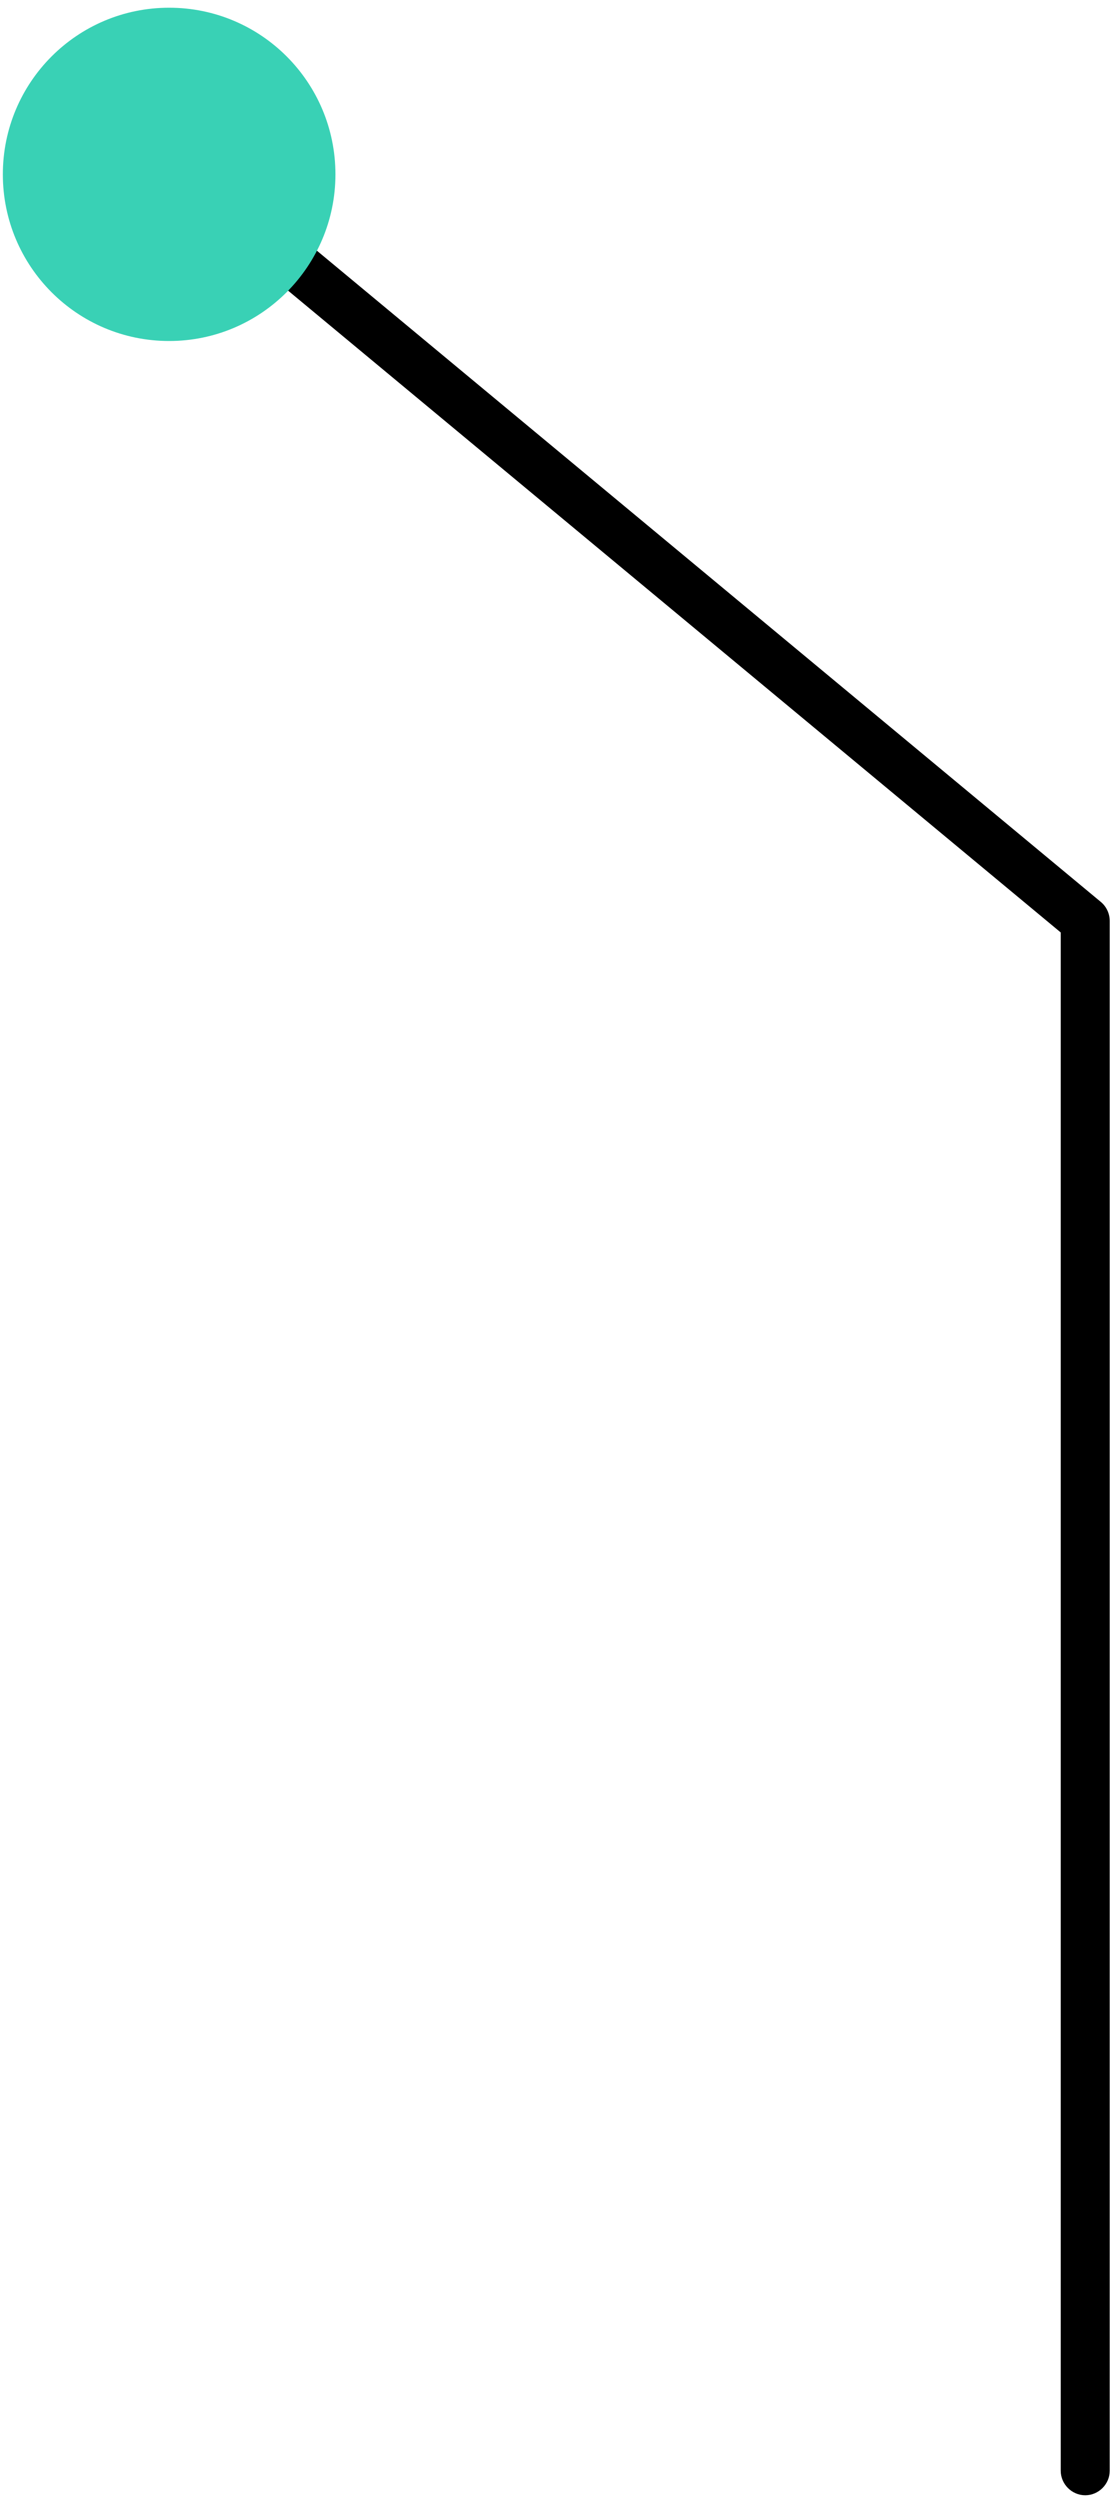 <svg width="89" height="199" viewBox="0 0 89 199" fill="none" xmlns="http://www.w3.org/2000/svg">
<path d="M11.536 12.715C11.536 12.273 11.676 11.831 11.978 11.482C12.674 10.644 13.882 10.528 14.718 11.226L87.645 71.805C88.087 72.177 88.342 72.736 88.342 73.318L88.342 196.672C88.342 197.742 87.46 198.627 86.391 198.627C85.323 198.627 84.44 197.742 84.44 196.672L84.44 74.225L12.21 14.228C11.792 13.832 11.536 13.274 11.536 12.715Z" fill="black"/>
<path d="M13.464 27.145C6.148 27.145 0.226 21.21 0.226 13.879C0.226 6.548 6.148 0.614 13.464 0.614C20.78 0.614 26.703 6.548 26.703 13.879C26.703 21.187 20.78 27.145 13.464 27.145Z" fill="#39d1b5"/>
</svg>
